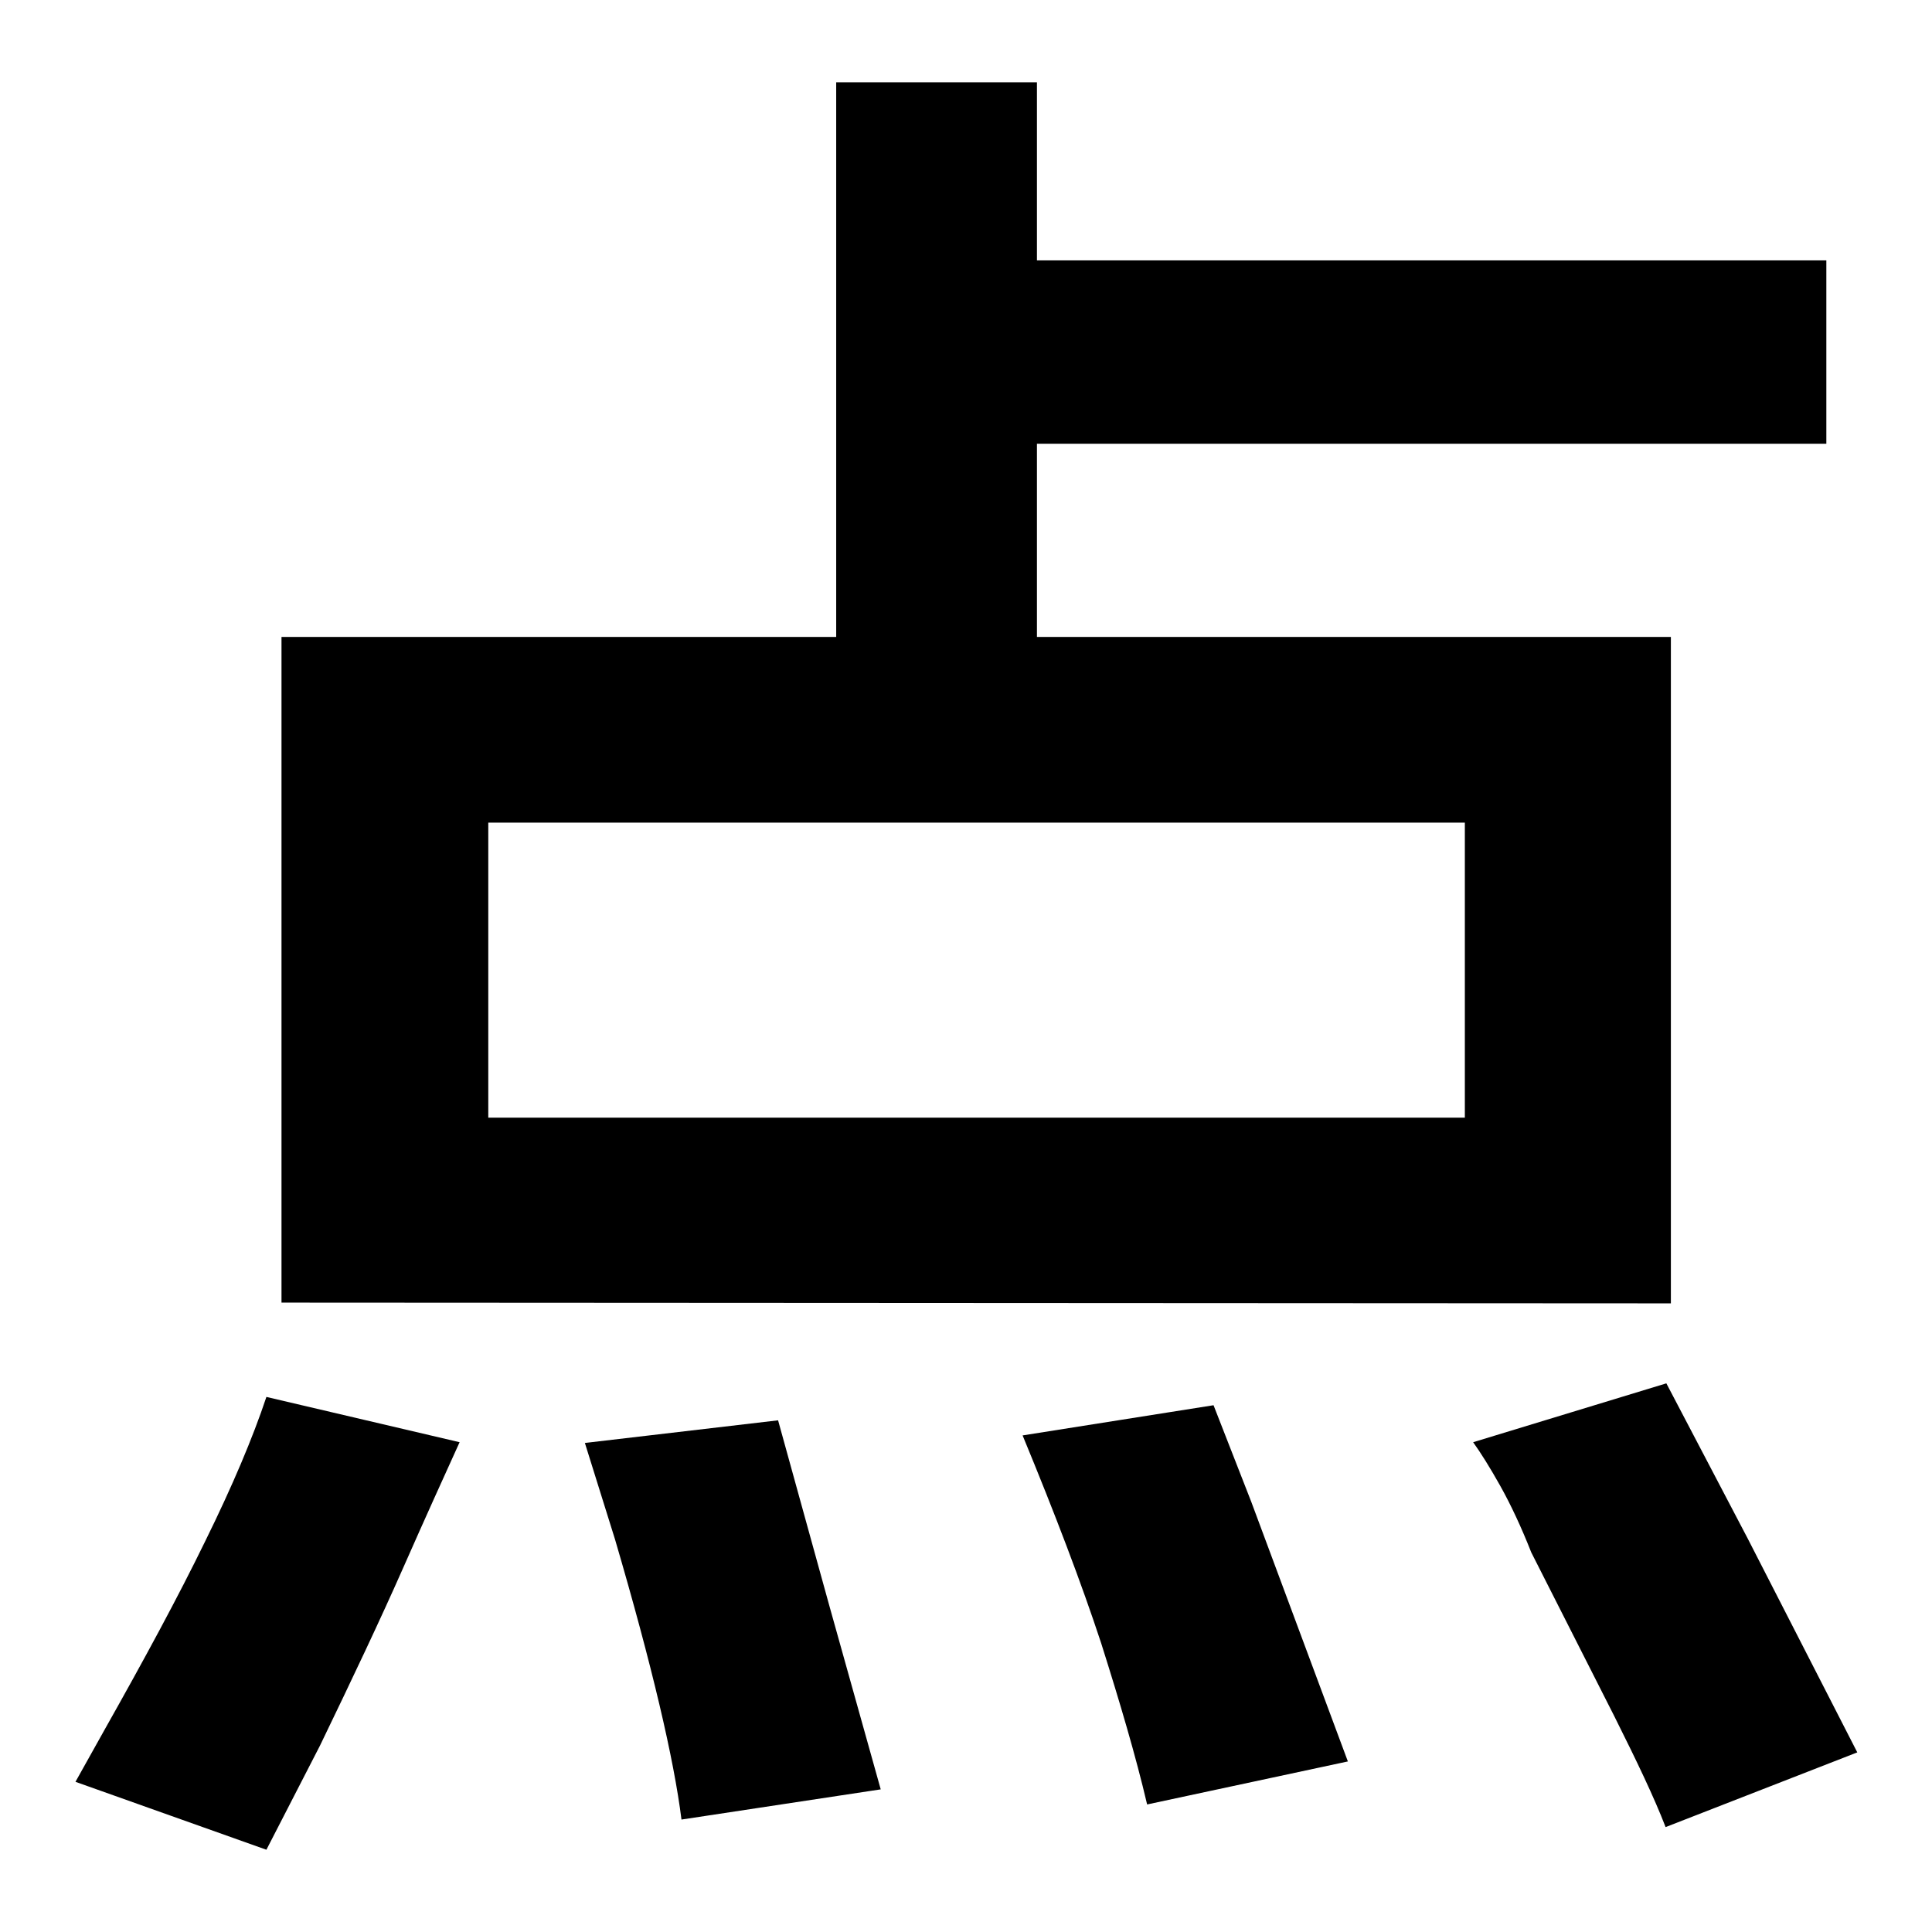 <?xml version="1.0" encoding="utf-8"?>
<!-- Svg Vector Icons : http://www.onlinewebfonts.com/icon -->
<!DOCTYPE svg PUBLIC "-//W3C//DTD SVG 1.1//EN" "http://www.w3.org/Graphics/SVG/1.1/DTD/svg11.dtd">
<svg version="1.1" xmlns="http://www.w3.org/2000/svg" xmlns:xlink="http://www.w3.org/1999/xlink" x="0px" y="0px" viewBox="0 0 256 256" enable-background="new 0 0 256 256" xml:space="preserve">
<g><g><path fill="#000000" d="M37.3,172.6V84.4h73.5V10.9h26.6v23.6H242v24.3H137.4v25.6h84v88.3L37.3,172.6L37.3,172.6z M64.7,109v39.1h129.4V109H64.7L64.7,109z M35.3,245.1l-25.3-9l3.8-6.8c5.3-9.4,9.8-17.7,13.4-25.1c3.6-7.3,6.3-13.7,8.1-19.1l25.6,6c-2,4.4-4.5,9.9-7.5,16.7c-3,6.8-6.7,14.6-11,23.5L35.3,245.1z M220.7,242.1c-1.5-3.9-3.8-8.7-6.8-14.7c-3-5.9-6.7-13.2-11-21.7c-1.3-3.3-2.7-6.3-4.1-8.8c-1.4-2.5-2.6-4.4-3.6-5.8l25.6-7.8l10.8,20.6l14.5,28.3L220.7,242.1z M90.3,241.1c-1-8-3.9-20.4-8.8-37.1l-4-12.8l25.6-3l6.8,24.6l6.8,24.3L90.3,241.1z M152,239.1c-1.5-6.4-3.6-13.5-6.1-21.4c-2.6-7.9-6.1-17.1-10.4-27.5l25.3-4l5,12.8l12.8,34.4L152,239.1z"/></g></g>
</svg>